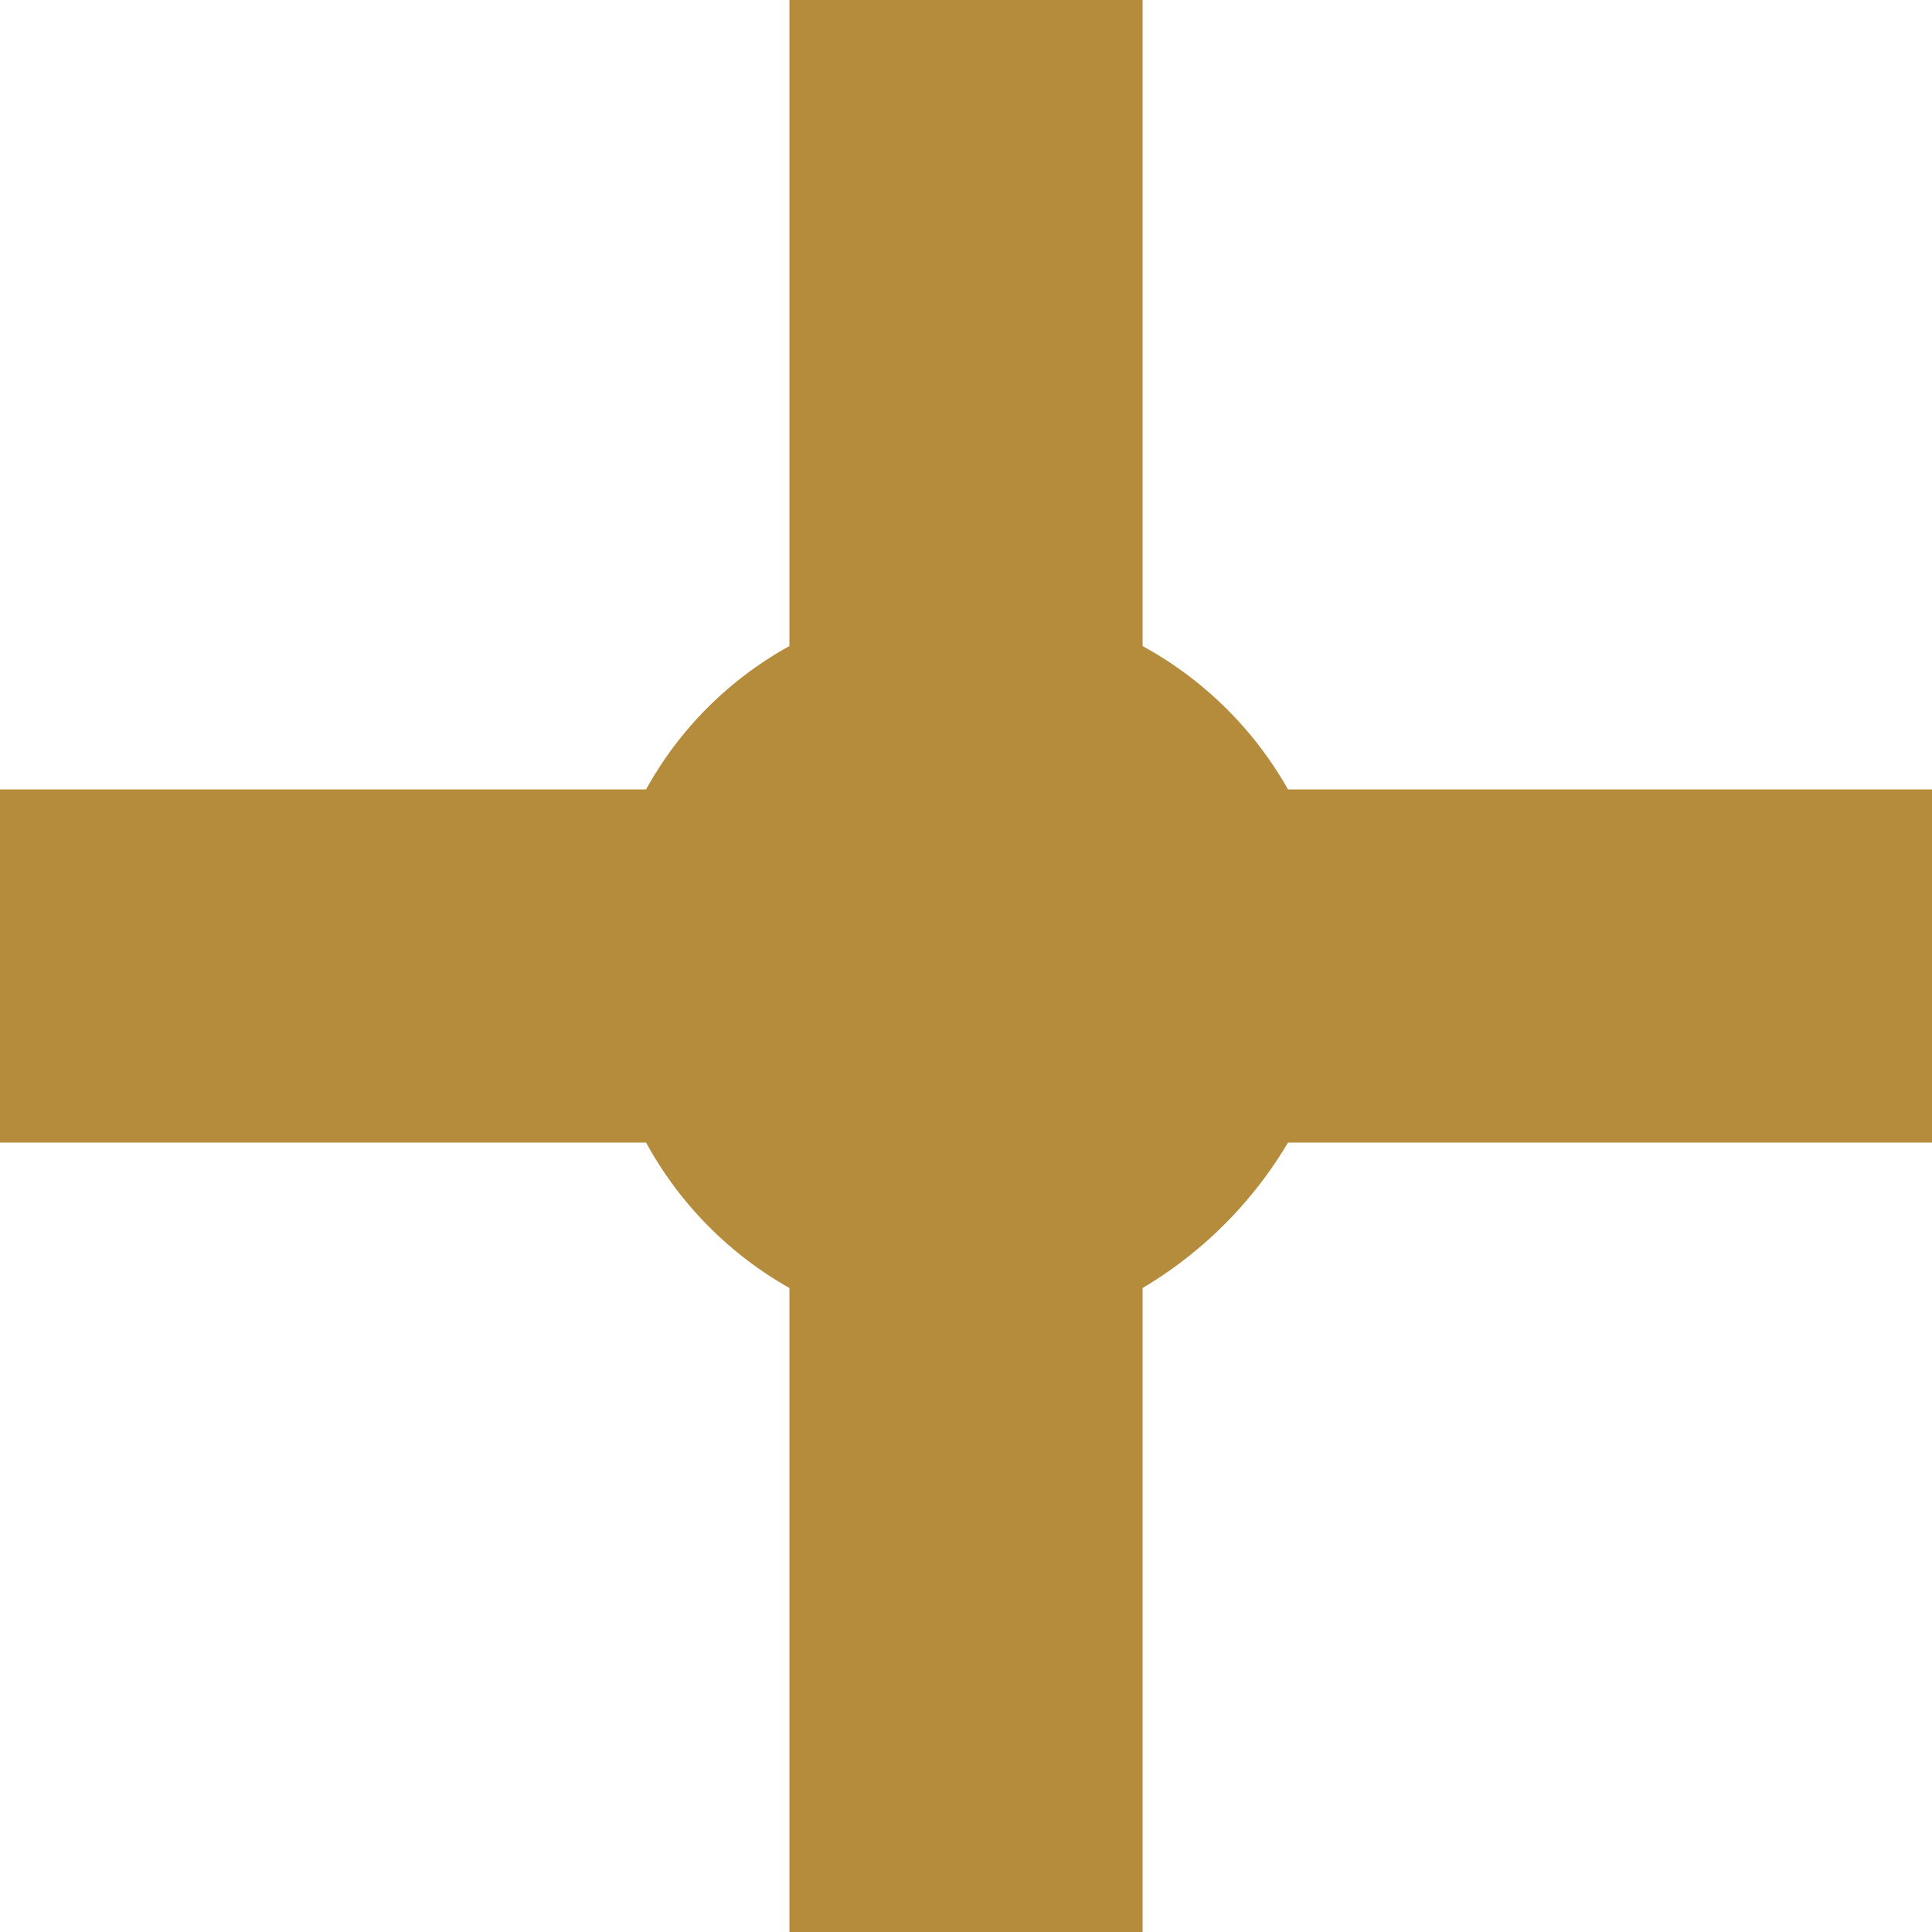 <svg xmlns="http://www.w3.org/2000/svg" viewBox="0 0 9.3 9.3"><defs><style>.cls-1{fill:#b48c3c;}</style></defs><g id="レイヤー_2" data-name="レイヤー 2"><g id="編集モード"><path class="cls-1" d="M9.3,3.8H6.2a1.79,1.79,0,0,0-.7-.69V0H3.8V3.11a1.76,1.76,0,0,0-.69.69H0V5.5H3.11a1.79,1.79,0,0,0,.69.7V9.3H5.5V6.2a2,2,0,0,0,.7-.7H9.3Z"/></g></g></svg>